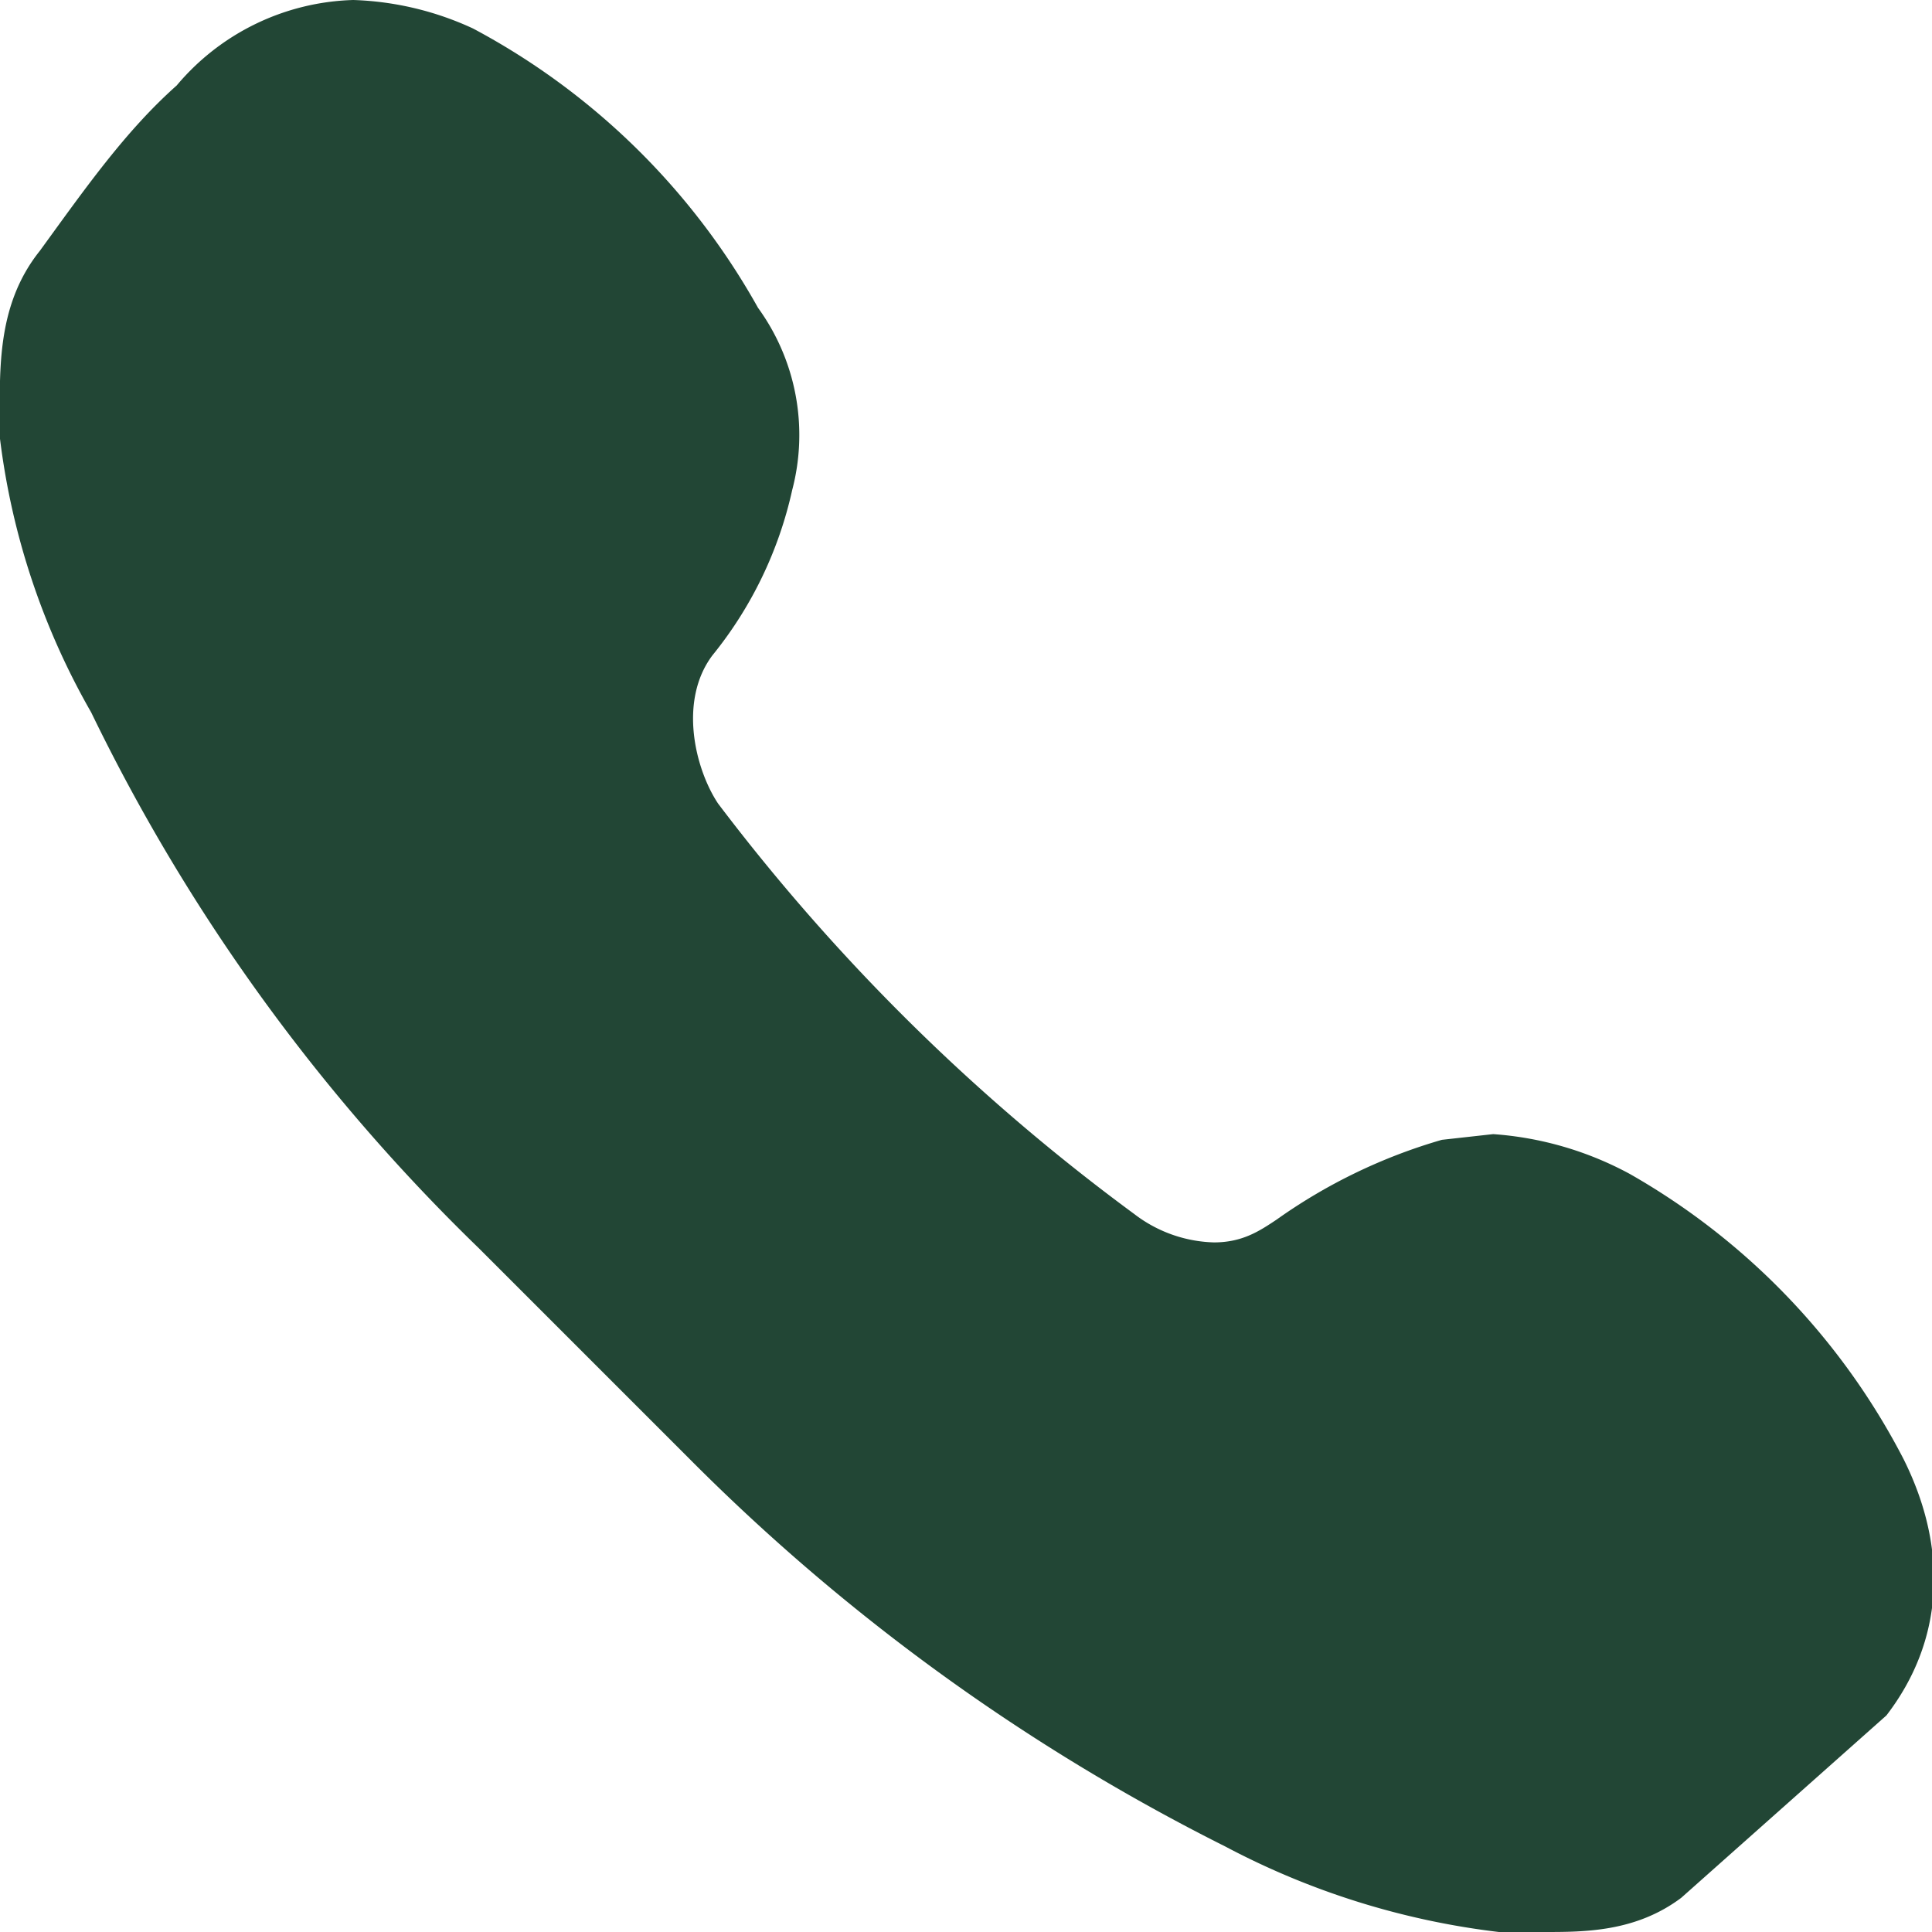 <svg xmlns="http://www.w3.org/2000/svg" width="16" height="16" viewBox="0 0 0.339 0.339" shape-rendering="geometricPrecision" text-rendering="geometricPrecision" image-rendering="optimizeQuality" fill-rule="evenodd" clip-rule="evenodd"><defs><style>.fil0{fill:#224635;fill-rule:nonzero}</style></defs><path class="fil0" d="M.295.333L.331.301C.341.288.342.272.334.256a.122.122 0 0 0-.048-.05.059.059 0 0 0-.024-.007L.253.2a.096.096 0 0 0-.029.014C.221.216.218.218.213.218A.024.024 0 0 1 .199.213.356.356 0 0 1 .126.141C.122.135.119.123.125.115A.07.07 0 0 0 .139.086.038.038 0 0 0 .133.054a.124.124 0 0 0-.05-.049A.054.054 0 0 0 .062 0a.042.042 0 0 0-.031.015C.022.023.015.033.007.044-.001.054 0 .066 0 .077a.128.128 0 0 0 .016.048.333.333 0 0 0 .068.094l.037.037a.36.36 0 0 0 .094.068.137.137 0 0 0 .048.015h.008c.007 0 .016 0 .024-.006z" id="Conteúdo_x0020_de_x0020_símbolos"/></svg>